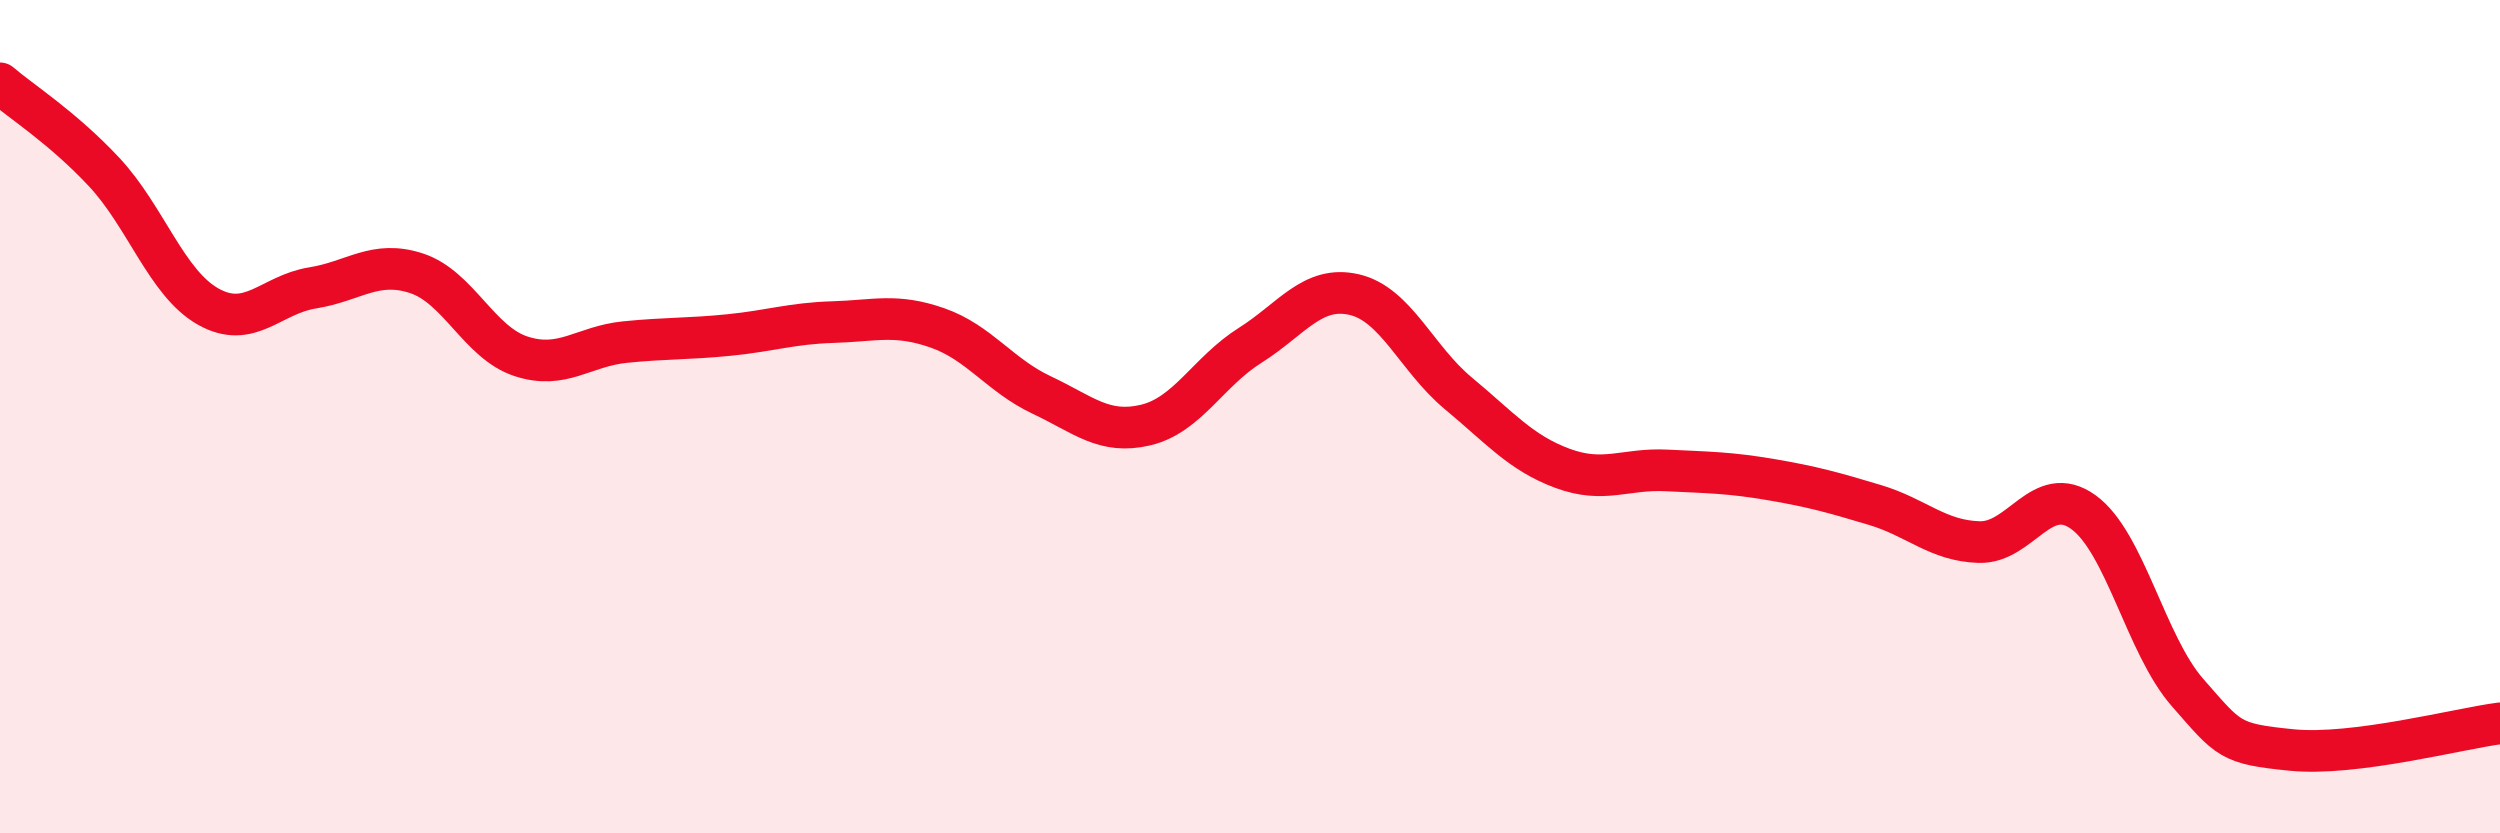 
    <svg width="60" height="20" viewBox="0 0 60 20" xmlns="http://www.w3.org/2000/svg">
      <path
        d="M 0,2 C 0.5,2.43 1.5,3.06 2.5,4.13 C 3.5,5.2 4,6.8 5,7.36 C 6,7.92 6.5,7.07 7.5,6.91 C 8.5,6.75 9,6.23 10,6.56 C 11,6.89 11.5,8.22 12.5,8.55 C 13.5,8.88 14,8.31 15,8.21 C 16,8.11 16.5,8.14 17.5,8.04 C 18.5,7.94 19,7.76 20,7.73 C 21,7.7 21.5,7.52 22.5,7.87 C 23.5,8.22 24,9.01 25,9.48 C 26,9.95 26.5,10.44 27.5,10.2 C 28.5,9.96 29,8.92 30,8.29 C 31,7.66 31.5,6.84 32.5,7.07 C 33.5,7.3 34,8.61 35,9.44 C 36,10.27 36.5,10.87 37.5,11.24 C 38.5,11.61 39,11.24 40,11.29 C 41,11.34 41.5,11.34 42.5,11.51 C 43.5,11.68 44,11.82 45,12.12 C 46,12.42 46.5,12.98 47.5,13.01 C 48.5,13.04 49,11.57 50,12.29 C 51,13.01 51.5,15.48 52.5,16.62 C 53.5,17.76 53.5,17.85 55,18 C 56.5,18.15 59,17.49 60,17.36L60 20L0 20Z"
        fill="#EB0A25"
        opacity="0.1"
        stroke-linecap="round"
        stroke-linejoin="round"
      />
      <path
        d="M 0,2 C 0.5,2.43 1.5,3.06 2.5,4.13 C 3.5,5.2 4,6.8 5,7.36 C 6,7.92 6.5,7.07 7.5,6.91 C 8.5,6.75 9,6.23 10,6.56 C 11,6.89 11.5,8.22 12.5,8.55 C 13.5,8.88 14,8.31 15,8.21 C 16,8.11 16.5,8.14 17.5,8.04 C 18.5,7.94 19,7.76 20,7.73 C 21,7.7 21.5,7.52 22.5,7.87 C 23.5,8.22 24,9.01 25,9.48 C 26,9.95 26.5,10.44 27.5,10.2 C 28.5,9.96 29,8.92 30,8.29 C 31,7.66 31.5,6.84 32.5,7.07 C 33.5,7.3 34,8.61 35,9.44 C 36,10.27 36.5,10.87 37.5,11.24 C 38.5,11.61 39,11.24 40,11.29 C 41,11.34 41.5,11.34 42.5,11.51 C 43.5,11.68 44,11.82 45,12.12 C 46,12.42 46.5,12.98 47.5,13.01 C 48.5,13.04 49,11.57 50,12.29 C 51,13.01 51.5,15.48 52.5,16.62 C 53.5,17.76 53.5,17.85 55,18 C 56.5,18.15 59,17.49 60,17.36"
        stroke="#EB0A25"
        stroke-width="1"
        fill="none"
        stroke-linecap="round"
        stroke-linejoin="round"
      />
    </svg>
  